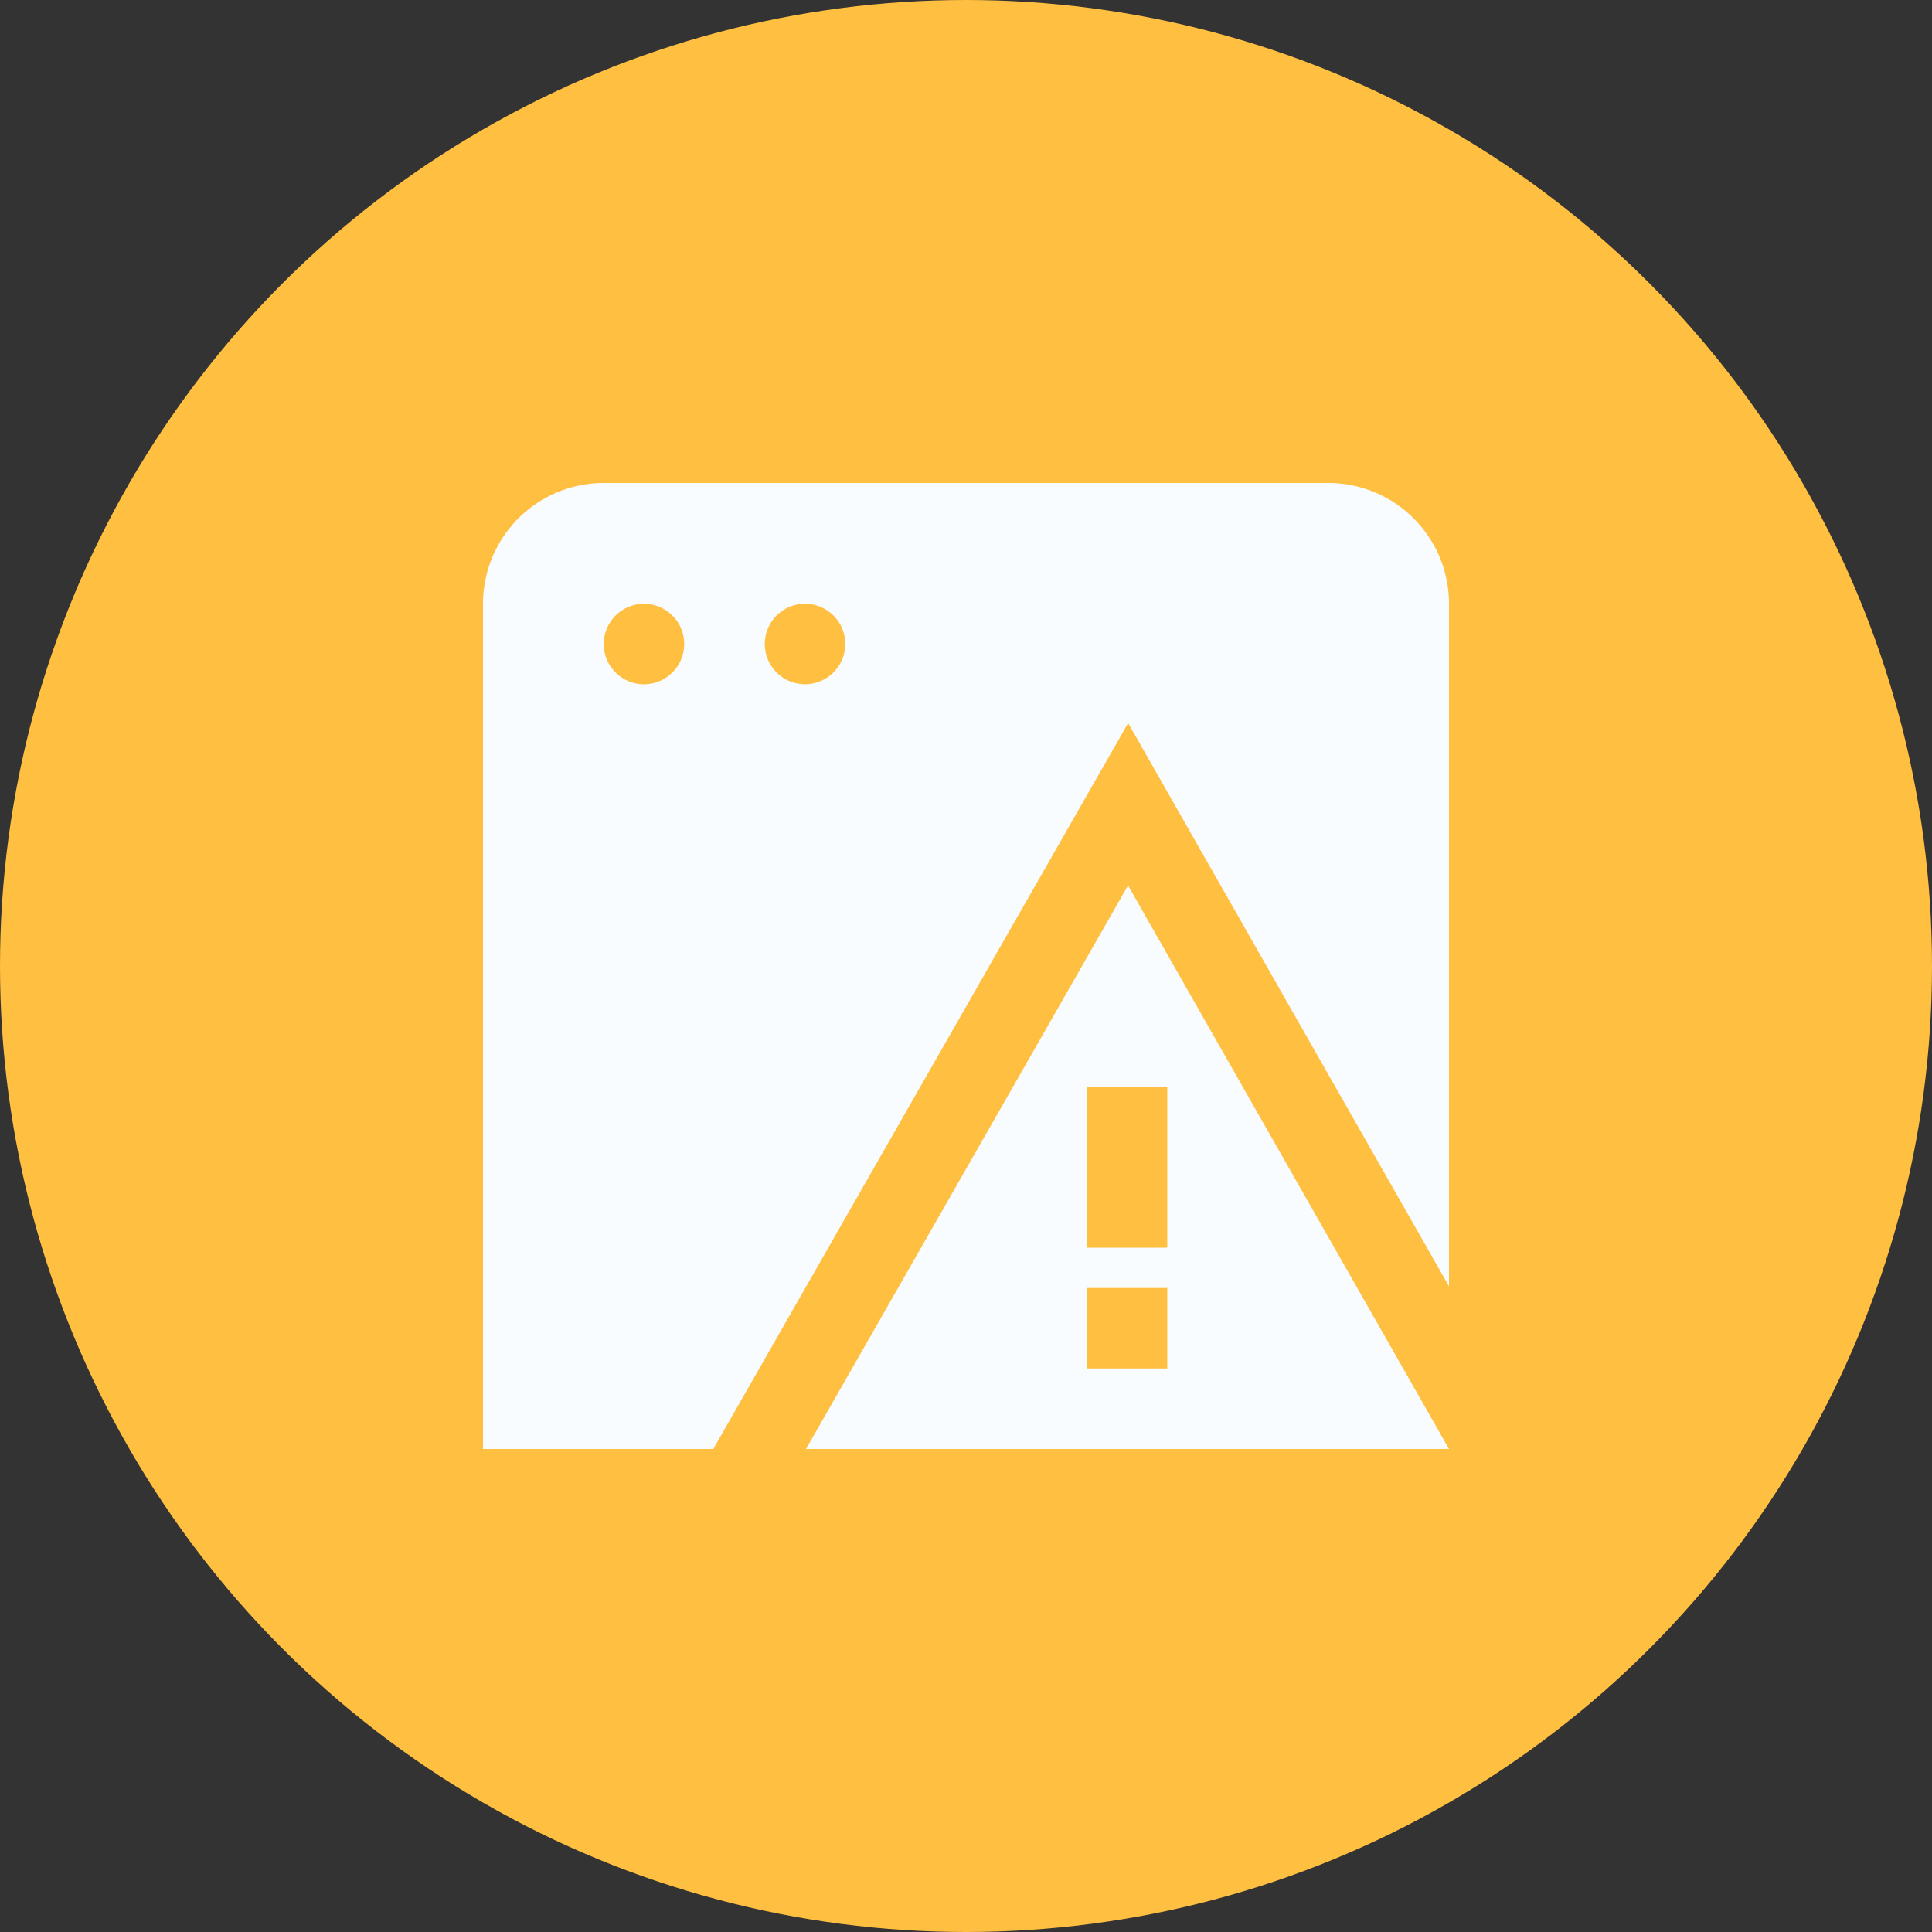 <svg xmlns="http://www.w3.org/2000/svg" width="40" height="40" viewBox="0 0 40 40">
  <rect x="0" y="0" width="40" height="40" fill="#333333" stroke="none"/>
  <g id="trip" transform="translate(-518 -2856)">
    <circle id="Ellipse_874" data-name="Ellipse 874" cx="20" cy="20" r="20" transform="translate(518 2856)" fill="#ffbf40"/>
    <path id="sensor-alert_2_" data-name="sensor-alert (2)" d="M13.357,4.97,20,16.632V2.5A2.5,2.5,0,0,0,17.5,0H2.5A2.5,2.5,0,0,0,0,2.5V20H4.768ZM6.667,2.5a.833.833,0,1,1-.833.833A.834.834,0,0,1,6.667,2.5ZM3.333,4.167a.833.833,0,1,1,.833-.833A.834.834,0,0,1,3.333,4.167ZM13.355,8.333,6.688,20H20Zm.812,10H12.5V16.667h1.667Zm-1.667-2.5V12.5h1.667v3.333Z" transform="translate(528 2866)" fill="#f8fcff"/>
  </g>
</svg>
